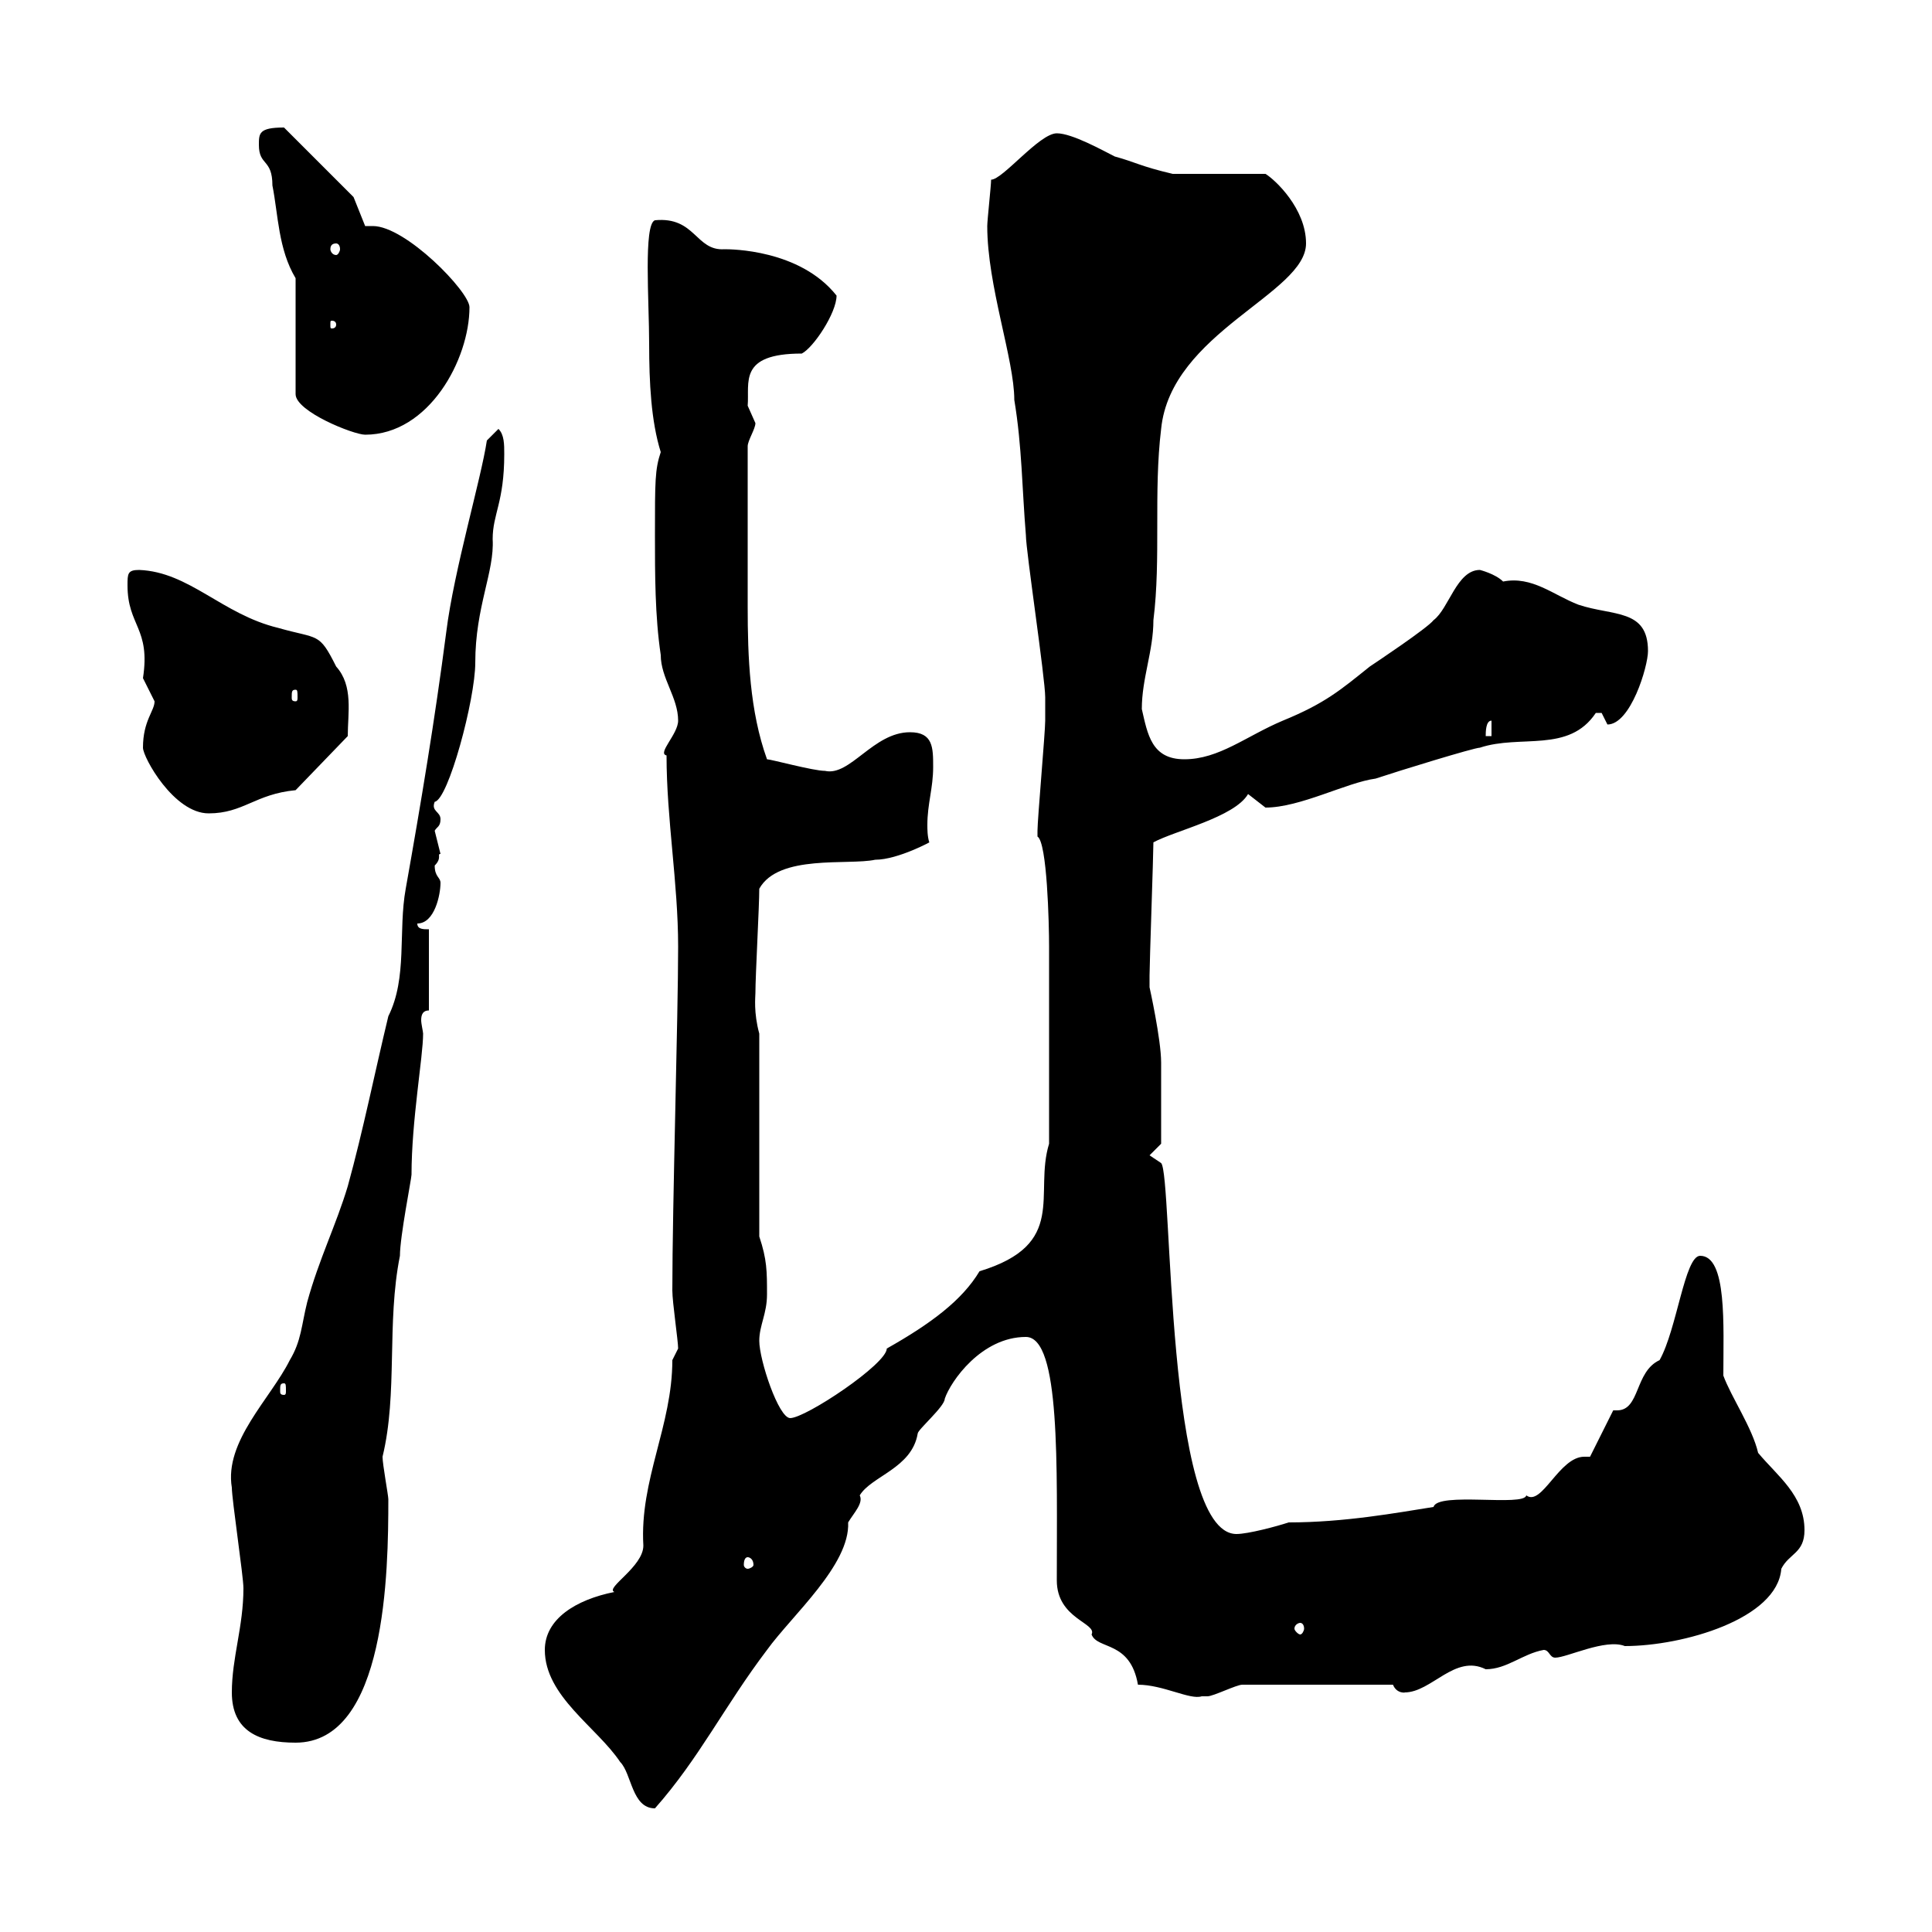 <svg xmlns="http://www.w3.org/2000/svg" xmlns:xlink="http://www.w3.org/1999/xlink" width="300" height="300"><path d="M84.60 256.20C84.60 263.40 92.70 268.20 96.30 273.60C98.10 275.40 98.10 280.80 101.70 280.80C108.60 273 112.50 264.90 119.10 256.20C123 250.80 132 243 131.70 236.40C132.60 234.90 134.10 233.40 133.50 232.20C135.30 229.20 141.60 228 142.50 222.60C142.50 222 146.70 218.40 146.70 217.20C147.60 214.50 152.40 207.60 159.30 207.60C164.70 207.60 164.10 227.70 164.10 245.40C164.10 251.40 170.40 252 169.50 253.80C170.40 256.20 175.50 254.70 176.70 261.60C180.60 261.60 184.80 264 186.60 263.40C186.60 263.40 187.50 263.40 187.50 263.40C188.40 263.40 192 261.60 192.90 261.60L216.30 261.60C216.90 263.10 218.40 262.80 218.10 262.80C222.30 262.80 225.90 256.80 230.70 259.20C234 259.20 236.40 256.80 239.70 256.20C240.60 256.20 240.60 257.40 241.50 257.40C243.30 257.40 249.30 254.40 252.30 255.60C261.30 255.60 276 251.40 276.60 243.60C277.80 241.20 280.20 241.20 280.20 237.60C280.20 232.20 276 229.20 273 225.60C272.10 221.70 268.80 216.90 267.60 213.60C267.60 205.80 268.20 195 264 195C261.60 195 260.40 206.40 257.70 211.20C253.80 213 254.70 219 251.10 219C251.10 219 250.80 219 250.50 219L246.90 226.20C246.60 226.20 246.60 226.20 246 226.20C242.10 226.20 239.40 234 237 232.20C236.70 234 223.20 231.60 222.60 234C216.90 234.90 208.80 236.40 200.10 236.40C198.30 237 193.80 238.20 192 238.20C180.90 238.20 182.10 182.40 180.30 180.60L178.50 179.40L180.30 177.60C180.30 176.40 180.30 168.60 180.30 165C180.30 161.40 178.50 153.30 178.50 153.30C178.50 153.30 178.50 151.50 178.50 151.50C178.50 149.70 179.10 132.60 179.10 130.80C182.40 129 191.70 126.90 193.80 123.30C193.80 123.30 196.50 125.40 196.50 125.40C201.90 125.40 209.10 121.50 213.60 120.90C217.20 119.70 228.90 116.10 229.80 116.10C236.10 114 243.60 117 247.80 110.70C247.80 110.70 247.80 110.70 248.70 110.70C248.70 110.70 249.60 112.50 249.60 112.50C253.20 112.50 255.90 103.50 255.90 101.10C255.90 94.50 250.50 95.70 245.10 93.90C241.20 92.40 237.90 89.40 233.40 90.30C232.20 89.10 229.80 88.50 229.80 88.50C226.20 88.50 225 94.50 222.60 96.30C221.70 97.50 213.60 102.90 212.70 103.50C208.20 107.10 205.80 109.20 199.20 111.90C193.50 114.30 189.30 117.90 183.90 117.90C178.80 117.90 178.20 114 177.30 110.10C177.30 105.30 179.10 101.10 179.10 96.30C180.30 86.70 179.10 76.50 180.30 66.60C181.80 51.60 202.80 45.60 202.80 37.80C202.80 32.40 198 27.90 196.50 27L182.10 27C177 25.80 176.40 25.20 173.10 24.30C171.30 23.40 166.50 20.70 164.10 20.70C161.40 20.70 155.70 27.90 153.90 27.90C153.90 28.80 153.30 34.20 153.30 35.10C153.30 44.40 157.50 55.80 157.50 62.10C158.70 69.30 158.70 75.90 159.30 83.10C159.30 85.50 162.30 105.30 162.30 108.30C162.30 108.30 162.30 110.70 162.30 111.90C162.30 113.70 161.10 127.20 161.10 129C161.10 129 161.10 129 161.10 129.90C162.60 130.80 162.90 143.40 162.90 147L162.90 177.60C160.50 185.40 165.90 193.20 152.10 197.40C149.40 201.90 144.60 205.50 137.70 209.40C137.70 211.80 125.10 220.20 122.70 220.20C120.90 220.20 117.90 211.20 117.90 208.20C117.90 205.80 119.10 204 119.10 201C119.10 197.40 119.10 195.60 117.90 192L117.90 160.50C117 157.20 117.30 154.80 117.30 154.20C117.30 151.50 117.90 140.70 117.90 138C120.90 132.60 131.70 134.40 135.90 133.50C139.50 133.50 144.90 130.50 144.30 130.80C144 129.90 144 128.70 144 128.10C144 124.80 144.90 122.40 144.90 119.10C144.90 116.10 144.90 113.70 141.30 113.70C135.60 113.70 132 120.60 128.10 119.70C126.30 119.70 119.70 117.90 119.10 117.90C116.40 110.40 116.10 102 116.10 94.20C116.10 87.60 116.10 78.30 116.10 69.30C116.10 68.40 117.30 66.60 117.30 65.70C117.30 65.70 116.10 63 116.10 63C116.40 59.40 114.60 54.90 124.50 54.90C126.30 54 129.90 48.60 129.90 45.90C124.20 38.70 113.40 38.70 112.50 38.70C108 39 108 33.60 101.70 34.20C99.90 34.80 100.80 46.80 100.80 53.40C100.80 59.40 101.10 65.40 102.60 70.20C101.70 72.90 101.70 74.70 101.70 83.10C101.70 89.10 101.70 95.70 102.60 101.70C102.60 105.30 105.30 108.30 105.30 111.90C105.30 114 102 117 103.50 117.30C103.50 127.20 105.30 137.10 105.30 147C105.30 157.80 104.40 187.20 104.40 200.40C104.40 202.20 105.30 208.20 105.30 209.40L104.40 211.20C104.40 221.40 99.30 229.80 99.90 240C99.90 243.30 93.90 246.60 95.40 247.20C89.40 248.40 84.60 251.40 84.60 256.20ZM36 262.80C36 268.80 40.20 270.60 45.90 270.60C60 270.60 60.30 243.90 60.30 232.80C60.30 232.20 59.40 227.40 59.40 226.20C61.80 216.30 60 205.50 62.10 195C62.10 192 63.90 183 63.90 182.40C63.90 174 65.70 164.10 65.70 160.50C65.70 160.20 65.40 159 65.40 158.40C65.40 157.50 65.70 156.90 66.60 156.90L66.60 144.30C65.70 144.30 64.80 144.30 64.80 143.40C67.50 143.40 68.40 138.90 68.40 137.10C68.40 136.20 67.50 136.20 67.50 134.40C68.70 133.20 67.80 132.60 68.40 132.60C68.40 132.60 67.50 129 67.50 129C67.80 128.40 68.40 128.40 68.40 127.20C68.40 126 66.90 126 67.50 124.50C69.60 124.20 73.80 108.60 73.80 102.90C73.80 94.20 76.80 88.80 76.50 83.70C76.50 79.80 78.30 78 78.30 70.50C78.30 69 78.30 67.50 77.40 66.60L75.60 68.40C74.70 74.40 70.50 88.50 69.30 98.10C67.50 111.90 65.40 124.50 63 138C61.80 144.60 63.30 151.80 60.30 157.80C58.20 166.50 56.40 175.50 54 184.20C52.20 190.20 49.50 195.60 47.70 202.20C46.80 205.80 46.80 208.20 45 211.20C42 217.20 34.80 223.80 36 231C36 232.80 37.80 244.80 37.80 246.60C37.80 252.60 36 257.40 36 262.80ZM201.90 252C202.20 252 202.50 252.30 202.50 252.90C202.50 253.20 202.20 253.80 201.90 253.80C201.60 253.80 201 253.20 201 252.90C201 252.30 201.60 252 201.90 252ZM116.10 241.80C116.40 241.80 117 242.10 117 243C117 243.30 116.40 243.60 116.10 243.60C115.80 243.60 115.50 243.30 115.50 243C115.50 242.10 115.80 241.80 116.10 241.80ZM44.10 214.80C44.40 214.80 44.40 215.10 44.40 216C44.40 216.30 44.40 216.60 44.10 216.60C43.50 216.60 43.50 216.30 43.50 216C43.50 215.10 43.50 214.80 44.10 214.80ZM22.20 116.10C22.20 117.60 27 126.30 32.40 126.30C37.80 126.30 39.60 123.30 45.90 122.70L54 114.30C54 110.70 54.90 106.50 52.20 103.50C49.50 98.10 49.50 99.30 43.20 97.50C34.50 95.40 29.40 88.80 21.60 88.50C19.80 88.50 19.80 89.10 19.80 90.90C19.80 97.20 23.40 97.50 22.20 105.30C22.20 105.30 24 108.90 24 108.90C24 110.40 22.20 111.90 22.20 116.10ZM231.60 111.90L231.60 114.30L230.70 114.30C230.70 113.70 230.70 111.90 231.60 111.90ZM45.90 107.10C46.20 107.10 46.20 107.40 46.20 108.30C46.20 108.60 46.20 108.90 45.90 108.90C45.30 108.90 45.30 108.60 45.30 108.30C45.30 107.40 45.30 107.10 45.90 107.10ZM45.90 43.20L45.90 61.20C45.90 63.90 54.90 67.50 56.70 67.50C66.60 67.50 72.90 55.80 72.90 47.70C72.90 45.30 63 35.10 57.90 35.10C57.60 35.10 57 35.10 56.70 35.10L54.90 30.60L44.10 19.80C40.20 19.80 40.20 20.70 40.20 22.50C40.20 25.80 42.30 24.60 42.30 28.80C43.20 33.30 43.20 38.70 45.90 43.20ZM52.20 50.40C52.20 51 51.60 51 51.60 51C51.30 51 51.30 51 51.30 50.40C51.30 49.80 51.30 49.80 51.60 49.80C51.60 49.80 52.20 49.80 52.20 50.40ZM52.20 37.80C52.50 37.80 52.80 38.10 52.80 38.70C52.80 39 52.50 39.60 52.20 39.60C51.60 39.60 51.30 39 51.30 38.70C51.30 38.10 51.60 37.80 52.20 37.80Z"/></svg>